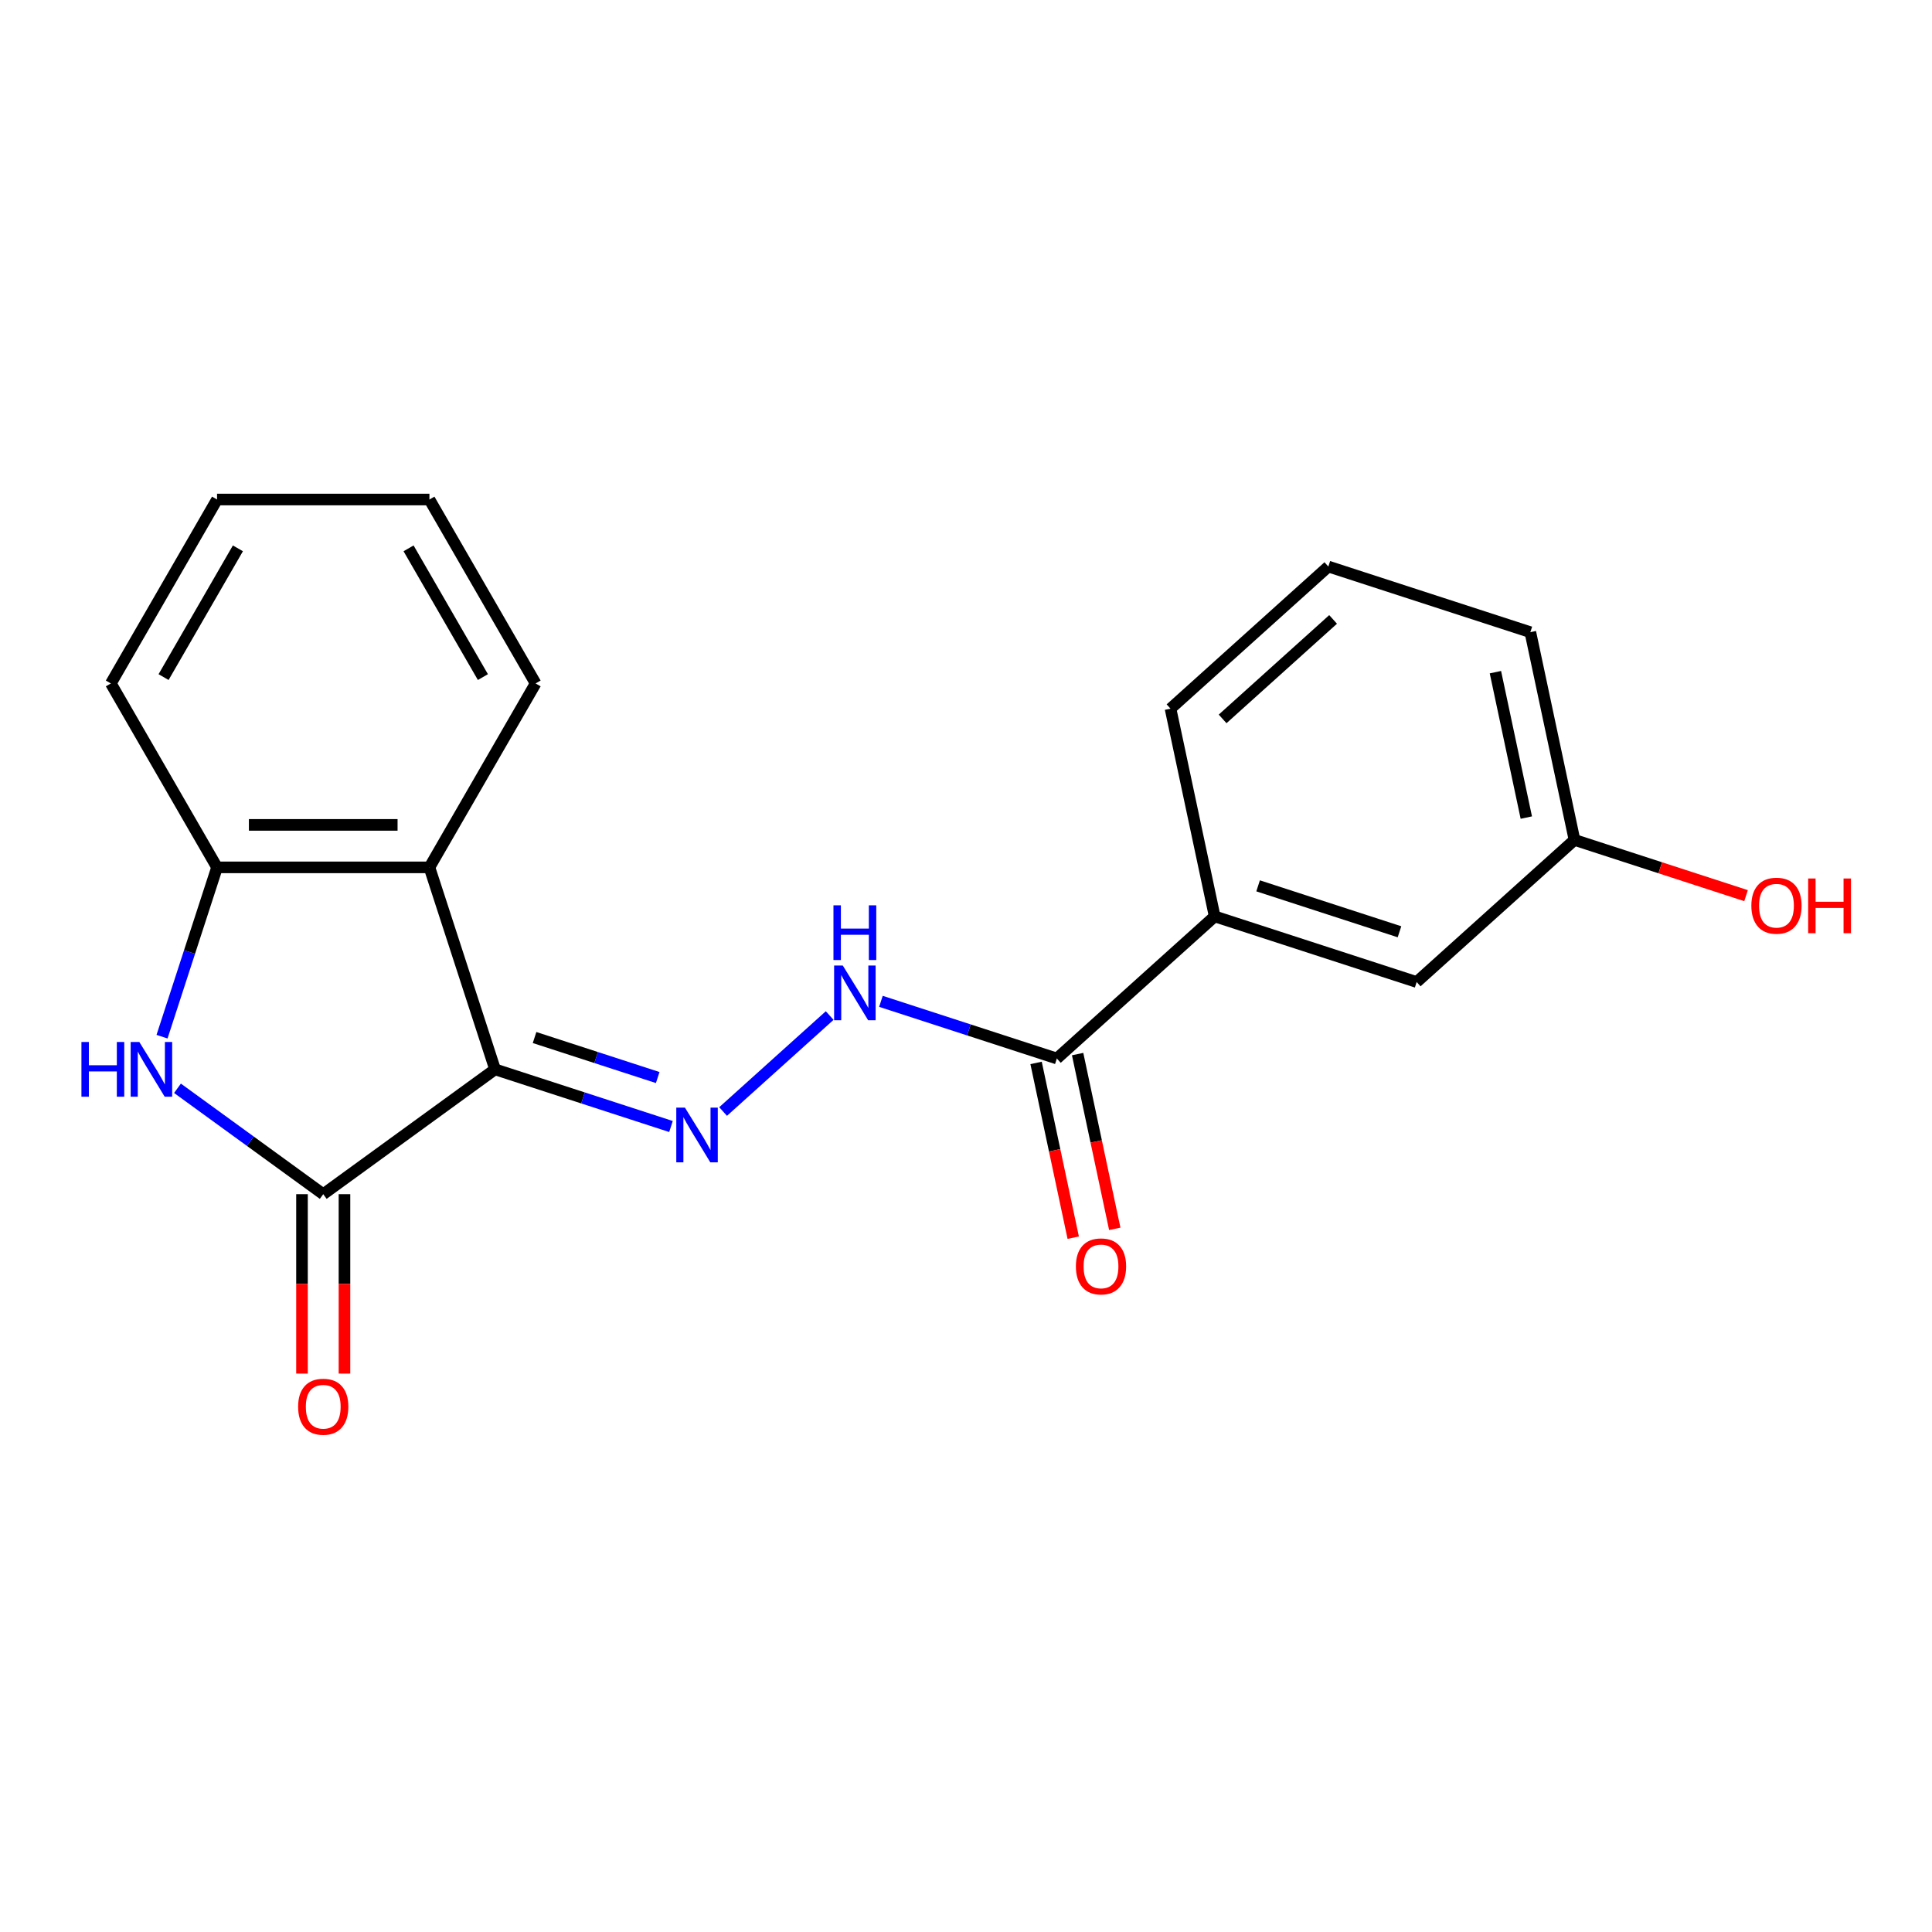 <?xml version='1.0' encoding='iso-8859-1'?>
<svg version='1.1' baseProfile='full'
              xmlns='http://www.w3.org/2000/svg'
                      xmlns:rdkit='http://www.rdkit.org/xml'
                      xmlns:xlink='http://www.w3.org/1999/xlink'
                  xml:space='preserve'
width='1000px' height='1000px' viewBox='0 0 1000 1000'>
<!-- END OF HEADER -->
<rect style='opacity:1.0;fill:#FFFFFF;stroke:none' width='1000' height='1000' x='0' y='0'> </rect>
<path class='bond-0' d='M 256.239,553.495 L 167.306,618.109' style='fill:none;fill-rule:evenodd;stroke:#000000;stroke-width:6px;stroke-linecap:butt;stroke-linejoin:miter;stroke-opacity:1' />
<path class='bond-2' d='M 256.239,553.495 L 301.768,568.289' style='fill:none;fill-rule:evenodd;stroke:#000000;stroke-width:6px;stroke-linecap:butt;stroke-linejoin:miter;stroke-opacity:1' />
<path class='bond-2' d='M 301.768,568.289 L 347.297,583.082' style='fill:none;fill-rule:evenodd;stroke:#0000FF;stroke-width:6px;stroke-linecap:butt;stroke-linejoin:miter;stroke-opacity:1' />
<path class='bond-2' d='M 276.691,537.024 L 308.562,547.379' style='fill:none;fill-rule:evenodd;stroke:#000000;stroke-width:6px;stroke-linecap:butt;stroke-linejoin:miter;stroke-opacity:1' />
<path class='bond-2' d='M 308.562,547.379 L 340.432,557.735' style='fill:none;fill-rule:evenodd;stroke:#0000FF;stroke-width:6px;stroke-linecap:butt;stroke-linejoin:miter;stroke-opacity:1' />
<path class='bond-3' d='M 256.239,553.495 L 222.269,448.949' style='fill:none;fill-rule:evenodd;stroke:#000000;stroke-width:6px;stroke-linecap:butt;stroke-linejoin:miter;stroke-opacity:1' />
<path class='bond-1' d='M 167.306,618.109 L 129.583,590.702' style='fill:none;fill-rule:evenodd;stroke:#000000;stroke-width:6px;stroke-linecap:butt;stroke-linejoin:miter;stroke-opacity:1' />
<path class='bond-1' d='M 129.583,590.702 L 91.861,563.295' style='fill:none;fill-rule:evenodd;stroke:#0000FF;stroke-width:6px;stroke-linecap:butt;stroke-linejoin:miter;stroke-opacity:1' />
<path class='bond-8' d='M 156.313,618.109 L 156.313,664.538' style='fill:none;fill-rule:evenodd;stroke:#000000;stroke-width:6px;stroke-linecap:butt;stroke-linejoin:miter;stroke-opacity:1' />
<path class='bond-8' d='M 156.313,664.538 L 156.313,710.968' style='fill:none;fill-rule:evenodd;stroke:#FF0000;stroke-width:6px;stroke-linecap:butt;stroke-linejoin:miter;stroke-opacity:1' />
<path class='bond-8' d='M 178.298,618.109 L 178.298,664.538' style='fill:none;fill-rule:evenodd;stroke:#000000;stroke-width:6px;stroke-linecap:butt;stroke-linejoin:miter;stroke-opacity:1' />
<path class='bond-8' d='M 178.298,664.538 L 178.298,710.968' style='fill:none;fill-rule:evenodd;stroke:#FF0000;stroke-width:6px;stroke-linecap:butt;stroke-linejoin:miter;stroke-opacity:1' />
<path class='bond-20' d='M 83.867,536.587 L 98.105,492.768' style='fill:none;fill-rule:evenodd;stroke:#0000FF;stroke-width:6px;stroke-linecap:butt;stroke-linejoin:miter;stroke-opacity:1' />
<path class='bond-20' d='M 98.105,492.768 L 112.342,448.949' style='fill:none;fill-rule:evenodd;stroke:#000000;stroke-width:6px;stroke-linecap:butt;stroke-linejoin:miter;stroke-opacity:1' />
<path class='bond-6' d='M 374.273,575.32 L 429.442,525.645' style='fill:none;fill-rule:evenodd;stroke:#0000FF;stroke-width:6px;stroke-linecap:butt;stroke-linejoin:miter;stroke-opacity:1' />
<path class='bond-4' d='M 222.269,448.949 L 112.342,448.949' style='fill:none;fill-rule:evenodd;stroke:#000000;stroke-width:6px;stroke-linecap:butt;stroke-linejoin:miter;stroke-opacity:1' />
<path class='bond-4' d='M 205.78,426.963 L 128.831,426.963' style='fill:none;fill-rule:evenodd;stroke:#000000;stroke-width:6px;stroke-linecap:butt;stroke-linejoin:miter;stroke-opacity:1' />
<path class='bond-12' d='M 222.269,448.949 L 277.233,353.749' style='fill:none;fill-rule:evenodd;stroke:#000000;stroke-width:6px;stroke-linecap:butt;stroke-linejoin:miter;stroke-opacity:1' />
<path class='bond-14' d='M 112.342,448.949 L 57.379,353.749' style='fill:none;fill-rule:evenodd;stroke:#000000;stroke-width:6px;stroke-linecap:butt;stroke-linejoin:miter;stroke-opacity:1' />
<path class='bond-5' d='M 547.024,547.879 L 501.494,533.085' style='fill:none;fill-rule:evenodd;stroke:#000000;stroke-width:6px;stroke-linecap:butt;stroke-linejoin:miter;stroke-opacity:1' />
<path class='bond-5' d='M 501.494,533.085 L 455.965,518.292' style='fill:none;fill-rule:evenodd;stroke:#0000FF;stroke-width:6px;stroke-linecap:butt;stroke-linejoin:miter;stroke-opacity:1' />
<path class='bond-7' d='M 547.024,547.879 L 628.715,474.323' style='fill:none;fill-rule:evenodd;stroke:#000000;stroke-width:6px;stroke-linecap:butt;stroke-linejoin:miter;stroke-opacity:1' />
<path class='bond-9' d='M 536.271,550.164 L 545.885,595.392' style='fill:none;fill-rule:evenodd;stroke:#000000;stroke-width:6px;stroke-linecap:butt;stroke-linejoin:miter;stroke-opacity:1' />
<path class='bond-9' d='M 545.885,595.392 L 555.498,640.621' style='fill:none;fill-rule:evenodd;stroke:#FF0000;stroke-width:6px;stroke-linecap:butt;stroke-linejoin:miter;stroke-opacity:1' />
<path class='bond-9' d='M 557.776,545.593 L 567.39,590.821' style='fill:none;fill-rule:evenodd;stroke:#000000;stroke-width:6px;stroke-linecap:butt;stroke-linejoin:miter;stroke-opacity:1' />
<path class='bond-9' d='M 567.39,590.821 L 577.003,636.05' style='fill:none;fill-rule:evenodd;stroke:#FF0000;stroke-width:6px;stroke-linecap:butt;stroke-linejoin:miter;stroke-opacity:1' />
<path class='bond-10' d='M 628.715,474.323 L 733.262,508.292' style='fill:none;fill-rule:evenodd;stroke:#000000;stroke-width:6px;stroke-linecap:butt;stroke-linejoin:miter;stroke-opacity:1' />
<path class='bond-10' d='M 651.191,458.509 L 724.374,482.288' style='fill:none;fill-rule:evenodd;stroke:#000000;stroke-width:6px;stroke-linecap:butt;stroke-linejoin:miter;stroke-opacity:1' />
<path class='bond-15' d='M 628.715,474.323 L 605.86,366.798' style='fill:none;fill-rule:evenodd;stroke:#000000;stroke-width:6px;stroke-linecap:butt;stroke-linejoin:miter;stroke-opacity:1' />
<path class='bond-11' d='M 733.262,508.292 L 814.954,434.737' style='fill:none;fill-rule:evenodd;stroke:#000000;stroke-width:6px;stroke-linecap:butt;stroke-linejoin:miter;stroke-opacity:1' />
<path class='bond-13' d='M 814.954,434.737 L 859.353,449.163' style='fill:none;fill-rule:evenodd;stroke:#000000;stroke-width:6px;stroke-linecap:butt;stroke-linejoin:miter;stroke-opacity:1' />
<path class='bond-13' d='M 859.353,449.163 L 903.752,463.589' style='fill:none;fill-rule:evenodd;stroke:#FF0000;stroke-width:6px;stroke-linecap:butt;stroke-linejoin:miter;stroke-opacity:1' />
<path class='bond-22' d='M 814.954,434.737 L 792.098,327.212' style='fill:none;fill-rule:evenodd;stroke:#000000;stroke-width:6px;stroke-linecap:butt;stroke-linejoin:miter;stroke-opacity:1' />
<path class='bond-22' d='M 790.02,423.179 L 774.022,347.912' style='fill:none;fill-rule:evenodd;stroke:#000000;stroke-width:6px;stroke-linecap:butt;stroke-linejoin:miter;stroke-opacity:1' />
<path class='bond-18' d='M 277.233,353.749 L 222.269,258.55' style='fill:none;fill-rule:evenodd;stroke:#000000;stroke-width:6px;stroke-linecap:butt;stroke-linejoin:miter;stroke-opacity:1' />
<path class='bond-18' d='M 249.948,350.462 L 211.474,283.822' style='fill:none;fill-rule:evenodd;stroke:#000000;stroke-width:6px;stroke-linecap:butt;stroke-linejoin:miter;stroke-opacity:1' />
<path class='bond-21' d='M 57.379,353.749 L 112.342,258.55' style='fill:none;fill-rule:evenodd;stroke:#000000;stroke-width:6px;stroke-linecap:butt;stroke-linejoin:miter;stroke-opacity:1' />
<path class='bond-21' d='M 84.663,350.462 L 123.138,283.822' style='fill:none;fill-rule:evenodd;stroke:#000000;stroke-width:6px;stroke-linecap:butt;stroke-linejoin:miter;stroke-opacity:1' />
<path class='bond-16' d='M 605.86,366.798 L 687.552,293.243' style='fill:none;fill-rule:evenodd;stroke:#000000;stroke-width:6px;stroke-linecap:butt;stroke-linejoin:miter;stroke-opacity:1' />
<path class='bond-16' d='M 632.825,372.103 L 690.009,320.614' style='fill:none;fill-rule:evenodd;stroke:#000000;stroke-width:6px;stroke-linecap:butt;stroke-linejoin:miter;stroke-opacity:1' />
<path class='bond-17' d='M 687.552,293.243 L 792.098,327.212' style='fill:none;fill-rule:evenodd;stroke:#000000;stroke-width:6px;stroke-linecap:butt;stroke-linejoin:miter;stroke-opacity:1' />
<path class='bond-19' d='M 222.269,258.55 L 112.342,258.55' style='fill:none;fill-rule:evenodd;stroke:#000000;stroke-width:6px;stroke-linecap:butt;stroke-linejoin:miter;stroke-opacity:1' />
<path  class='atom-2' d='M 42.153 539.335
L 45.993 539.335
L 45.993 551.375
L 60.473 551.375
L 60.473 539.335
L 64.313 539.335
L 64.313 567.655
L 60.473 567.655
L 60.473 554.575
L 45.993 554.575
L 45.993 567.655
L 42.153 567.655
L 42.153 539.335
' fill='#0000FF'/>
<path  class='atom-2' d='M 72.113 539.335
L 81.393 554.335
Q 82.313 555.815, 83.793 558.495
Q 85.273 561.175, 85.353 561.335
L 85.353 539.335
L 89.113 539.335
L 89.113 567.655
L 85.233 567.655
L 75.273 551.255
Q 74.113 549.335, 72.873 547.135
Q 71.673 544.935, 71.313 544.255
L 71.313 567.655
L 67.633 567.655
L 67.633 539.335
L 72.113 539.335
' fill='#0000FF'/>
<path  class='atom-3' d='M 354.525 573.305
L 363.805 588.305
Q 364.725 589.785, 366.205 592.465
Q 367.685 595.145, 367.765 595.305
L 367.765 573.305
L 371.525 573.305
L 371.525 601.625
L 367.645 601.625
L 357.685 585.225
Q 356.525 583.305, 355.285 581.105
Q 354.085 578.905, 353.725 578.225
L 353.725 601.625
L 350.045 601.625
L 350.045 573.305
L 354.525 573.305
' fill='#0000FF'/>
<path  class='atom-7' d='M 436.217 499.749
L 445.497 514.749
Q 446.417 516.229, 447.897 518.909
Q 449.377 521.589, 449.457 521.749
L 449.457 499.749
L 453.217 499.749
L 453.217 528.069
L 449.337 528.069
L 439.377 511.669
Q 438.217 509.749, 436.977 507.549
Q 435.777 505.349, 435.417 504.669
L 435.417 528.069
L 431.737 528.069
L 431.737 499.749
L 436.217 499.749
' fill='#0000FF'/>
<path  class='atom-7' d='M 431.397 468.597
L 435.237 468.597
L 435.237 480.637
L 449.717 480.637
L 449.717 468.597
L 453.557 468.597
L 453.557 496.917
L 449.717 496.917
L 449.717 483.837
L 435.237 483.837
L 435.237 496.917
L 431.397 496.917
L 431.397 468.597
' fill='#0000FF'/>
<path  class='atom-9' d='M 154.306 728.116
Q 154.306 721.316, 157.666 717.516
Q 161.026 713.716, 167.306 713.716
Q 173.586 713.716, 176.946 717.516
Q 180.306 721.316, 180.306 728.116
Q 180.306 734.996, 176.906 738.916
Q 173.506 742.796, 167.306 742.796
Q 161.066 742.796, 157.666 738.916
Q 154.306 735.036, 154.306 728.116
M 167.306 739.596
Q 171.626 739.596, 173.946 736.716
Q 176.306 733.796, 176.306 728.116
Q 176.306 722.556, 173.946 719.756
Q 171.626 716.916, 167.306 716.916
Q 162.986 716.916, 160.626 719.716
Q 158.306 722.516, 158.306 728.116
Q 158.306 733.836, 160.626 736.716
Q 162.986 739.596, 167.306 739.596
' fill='#FF0000'/>
<path  class='atom-10' d='M 556.879 655.483
Q 556.879 648.683, 560.239 644.883
Q 563.599 641.083, 569.879 641.083
Q 576.159 641.083, 579.519 644.883
Q 582.879 648.683, 582.879 655.483
Q 582.879 662.363, 579.479 666.283
Q 576.079 670.163, 569.879 670.163
Q 563.639 670.163, 560.239 666.283
Q 556.879 662.403, 556.879 655.483
M 569.879 666.963
Q 574.199 666.963, 576.519 664.083
Q 578.879 661.163, 578.879 655.483
Q 578.879 649.923, 576.519 647.123
Q 574.199 644.283, 569.879 644.283
Q 565.559 644.283, 563.199 647.083
Q 560.879 649.883, 560.879 655.483
Q 560.879 661.203, 563.199 664.083
Q 565.559 666.963, 569.879 666.963
' fill='#FF0000'/>
<path  class='atom-14' d='M 906.5 468.786
Q 906.5 461.986, 909.86 458.186
Q 913.22 454.386, 919.5 454.386
Q 925.78 454.386, 929.14 458.186
Q 932.5 461.986, 932.5 468.786
Q 932.5 475.666, 929.1 479.586
Q 925.7 483.466, 919.5 483.466
Q 913.26 483.466, 909.86 479.586
Q 906.5 475.706, 906.5 468.786
M 919.5 480.266
Q 923.82 480.266, 926.14 477.386
Q 928.5 474.466, 928.5 468.786
Q 928.5 463.226, 926.14 460.426
Q 923.82 457.586, 919.5 457.586
Q 915.18 457.586, 912.82 460.386
Q 910.5 463.186, 910.5 468.786
Q 910.5 474.506, 912.82 477.386
Q 915.18 480.266, 919.5 480.266
' fill='#FF0000'/>
<path  class='atom-14' d='M 935.9 454.706
L 939.74 454.706
L 939.74 466.746
L 954.22 466.746
L 954.22 454.706
L 958.06 454.706
L 958.06 483.026
L 954.22 483.026
L 954.22 469.946
L 939.74 469.946
L 939.74 483.026
L 935.9 483.026
L 935.9 454.706
' fill='#FF0000'/>
</svg>
